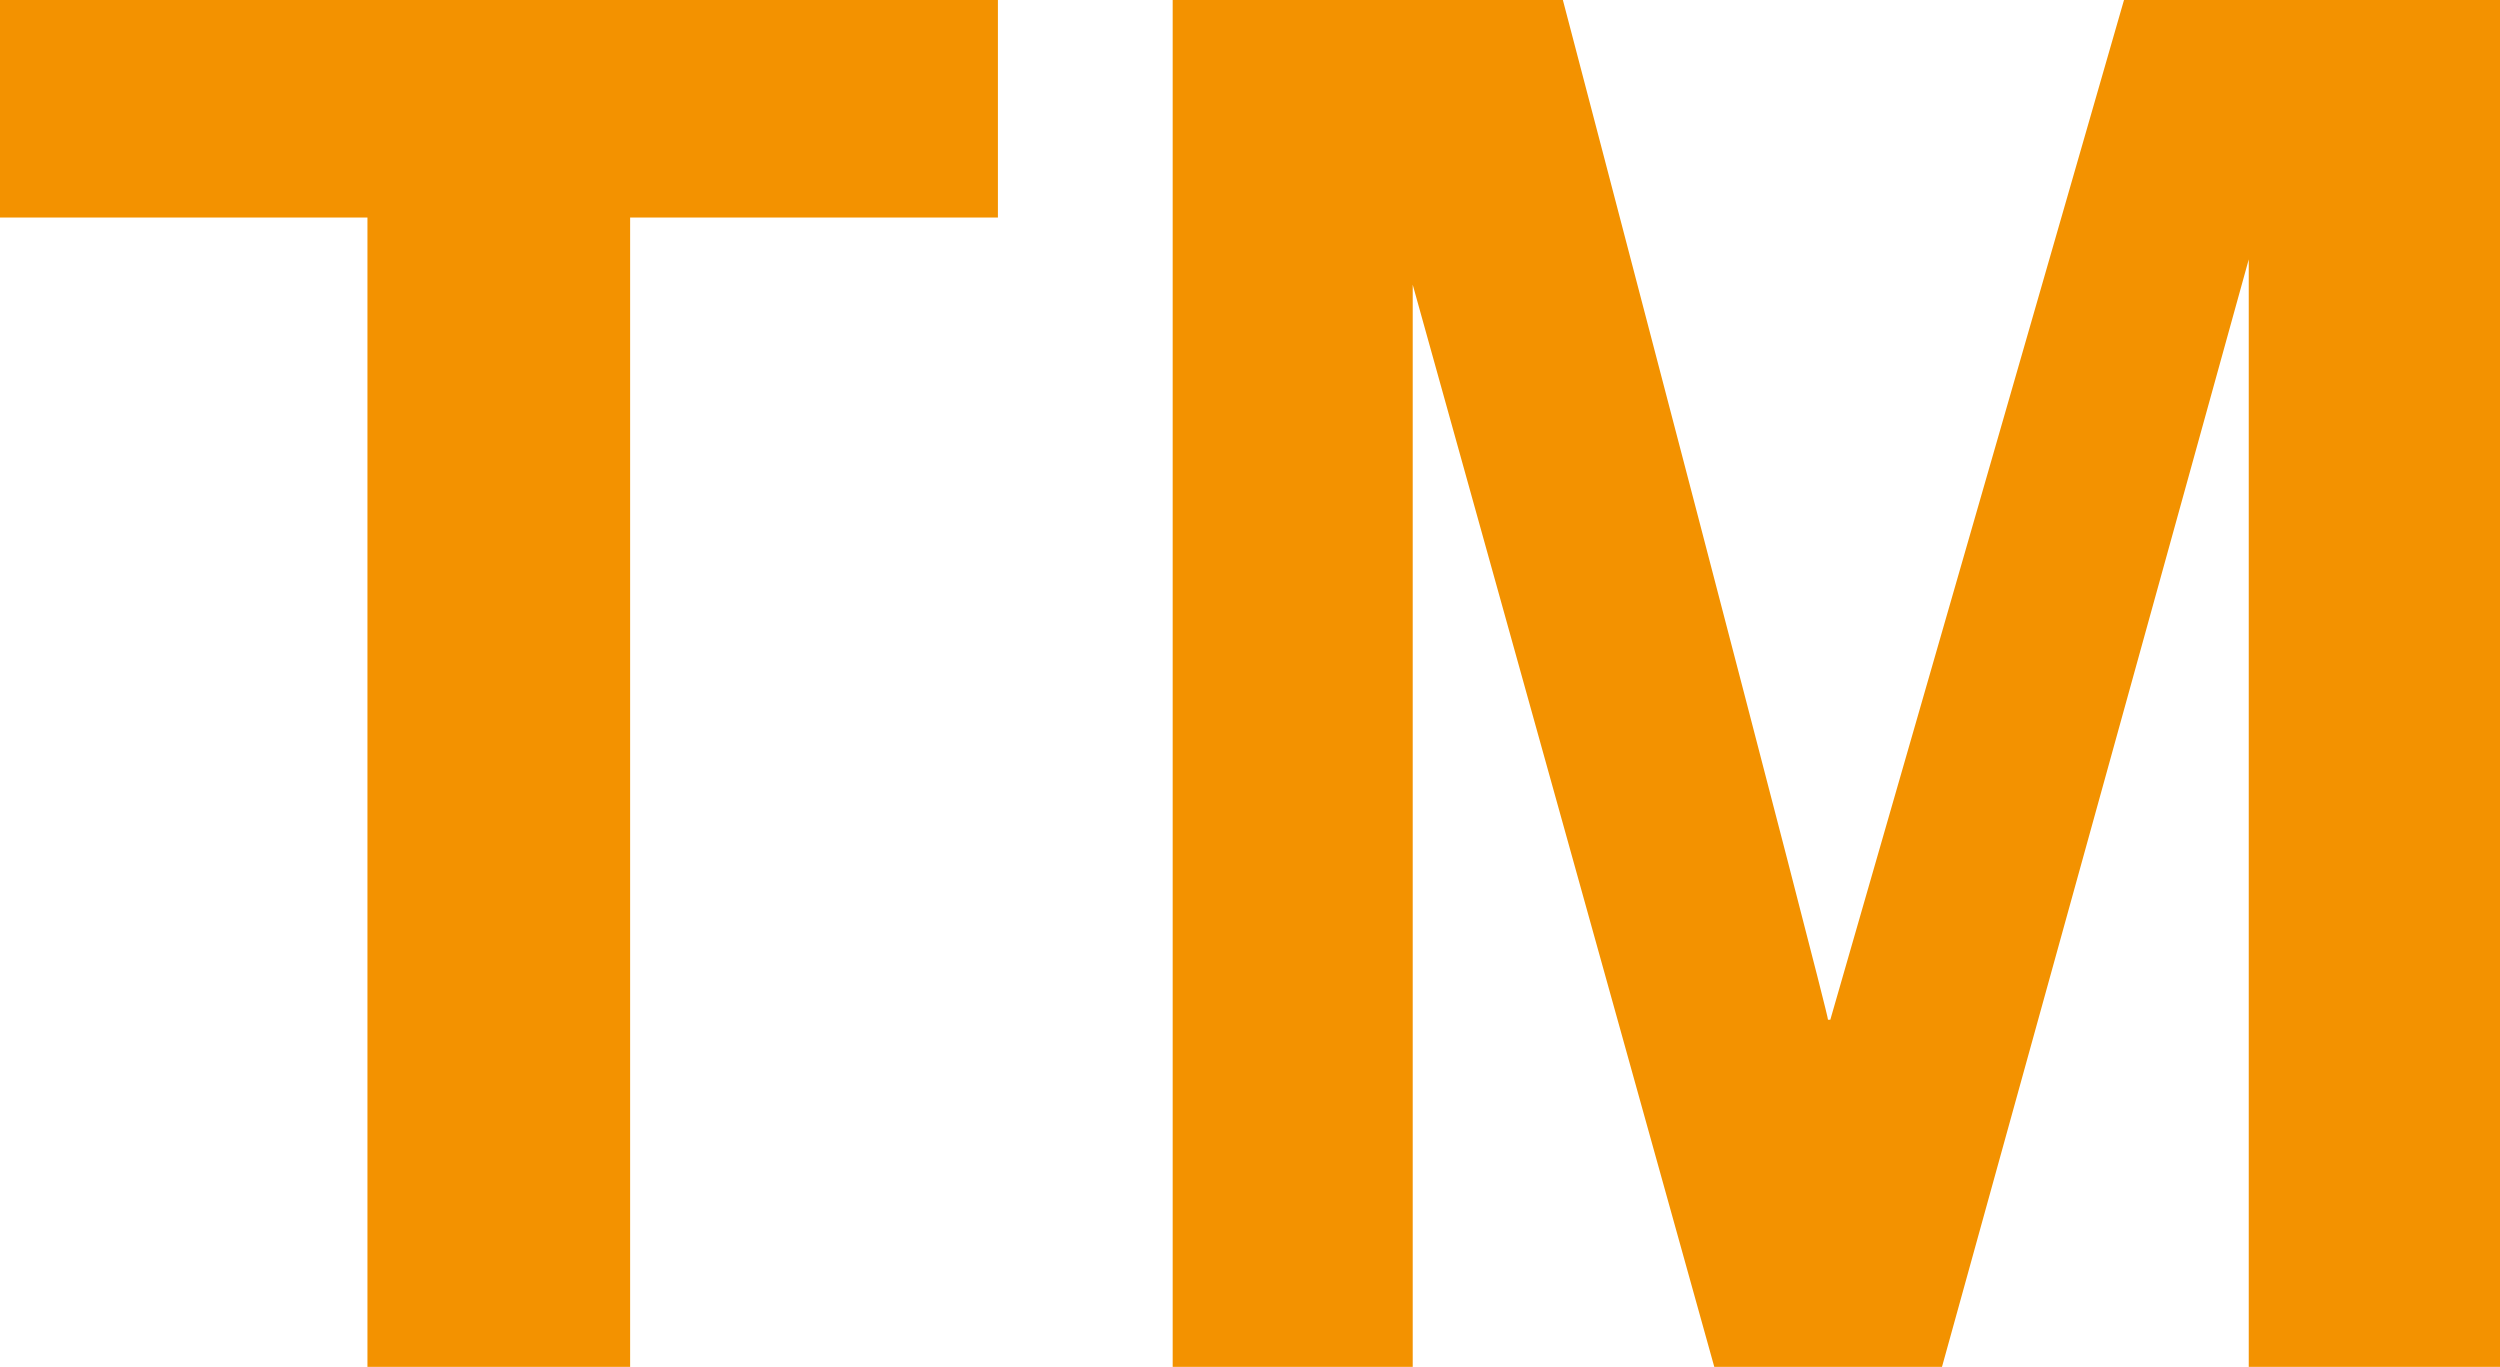 <?xml version="1.0" encoding="UTF-8" standalone="no"?><svg xmlns="http://www.w3.org/2000/svg" xmlns:xlink="http://www.w3.org/1999/xlink" fill="#000000" height="219.3" preserveAspectRatio="xMidYMid meet" version="1" viewBox="0.0 0.0 401.1 219.3" width="401.1" zoomAndPan="magnify"><defs><clipPath id="a"><path d="M 0 0 L 161 0 L 161 219.309 L 0 219.309 Z M 0 0"/></clipPath><clipPath id="b"><path d="M 188 0 L 401.148 0 L 401.148 219.309 L 188 219.309 Z M 188 0"/></clipPath></defs><g><g clip-path="url(#a)" id="change1_1"><path d="M 58.953 34.906 L 0 34.906 L 0 -0.004 L 160.105 -0.004 L 160.105 34.906 L 101.098 34.906 L 101.098 219.309 L 58.953 219.309 L 58.953 34.906" fill="#f39200"/></g><g clip-path="url(#b)" id="change1_2"><path d="M 360.789 41.621 L 311.57 219.309 L 275.043 219.309 L 226.656 45.676 L 226.656 219.309 L 188.145 219.309 L 188.145 -0.004 L 250.746 -0.004 C 250.746 -0.004 293.656 163.605 293.281 163.605 L 293.656 163.605 L 340.777 -0.004 L 401.152 -0.004 L 401.152 219.309 L 360.789 219.309 L 360.789 41.621" fill="#f39200"/></g></g></svg>